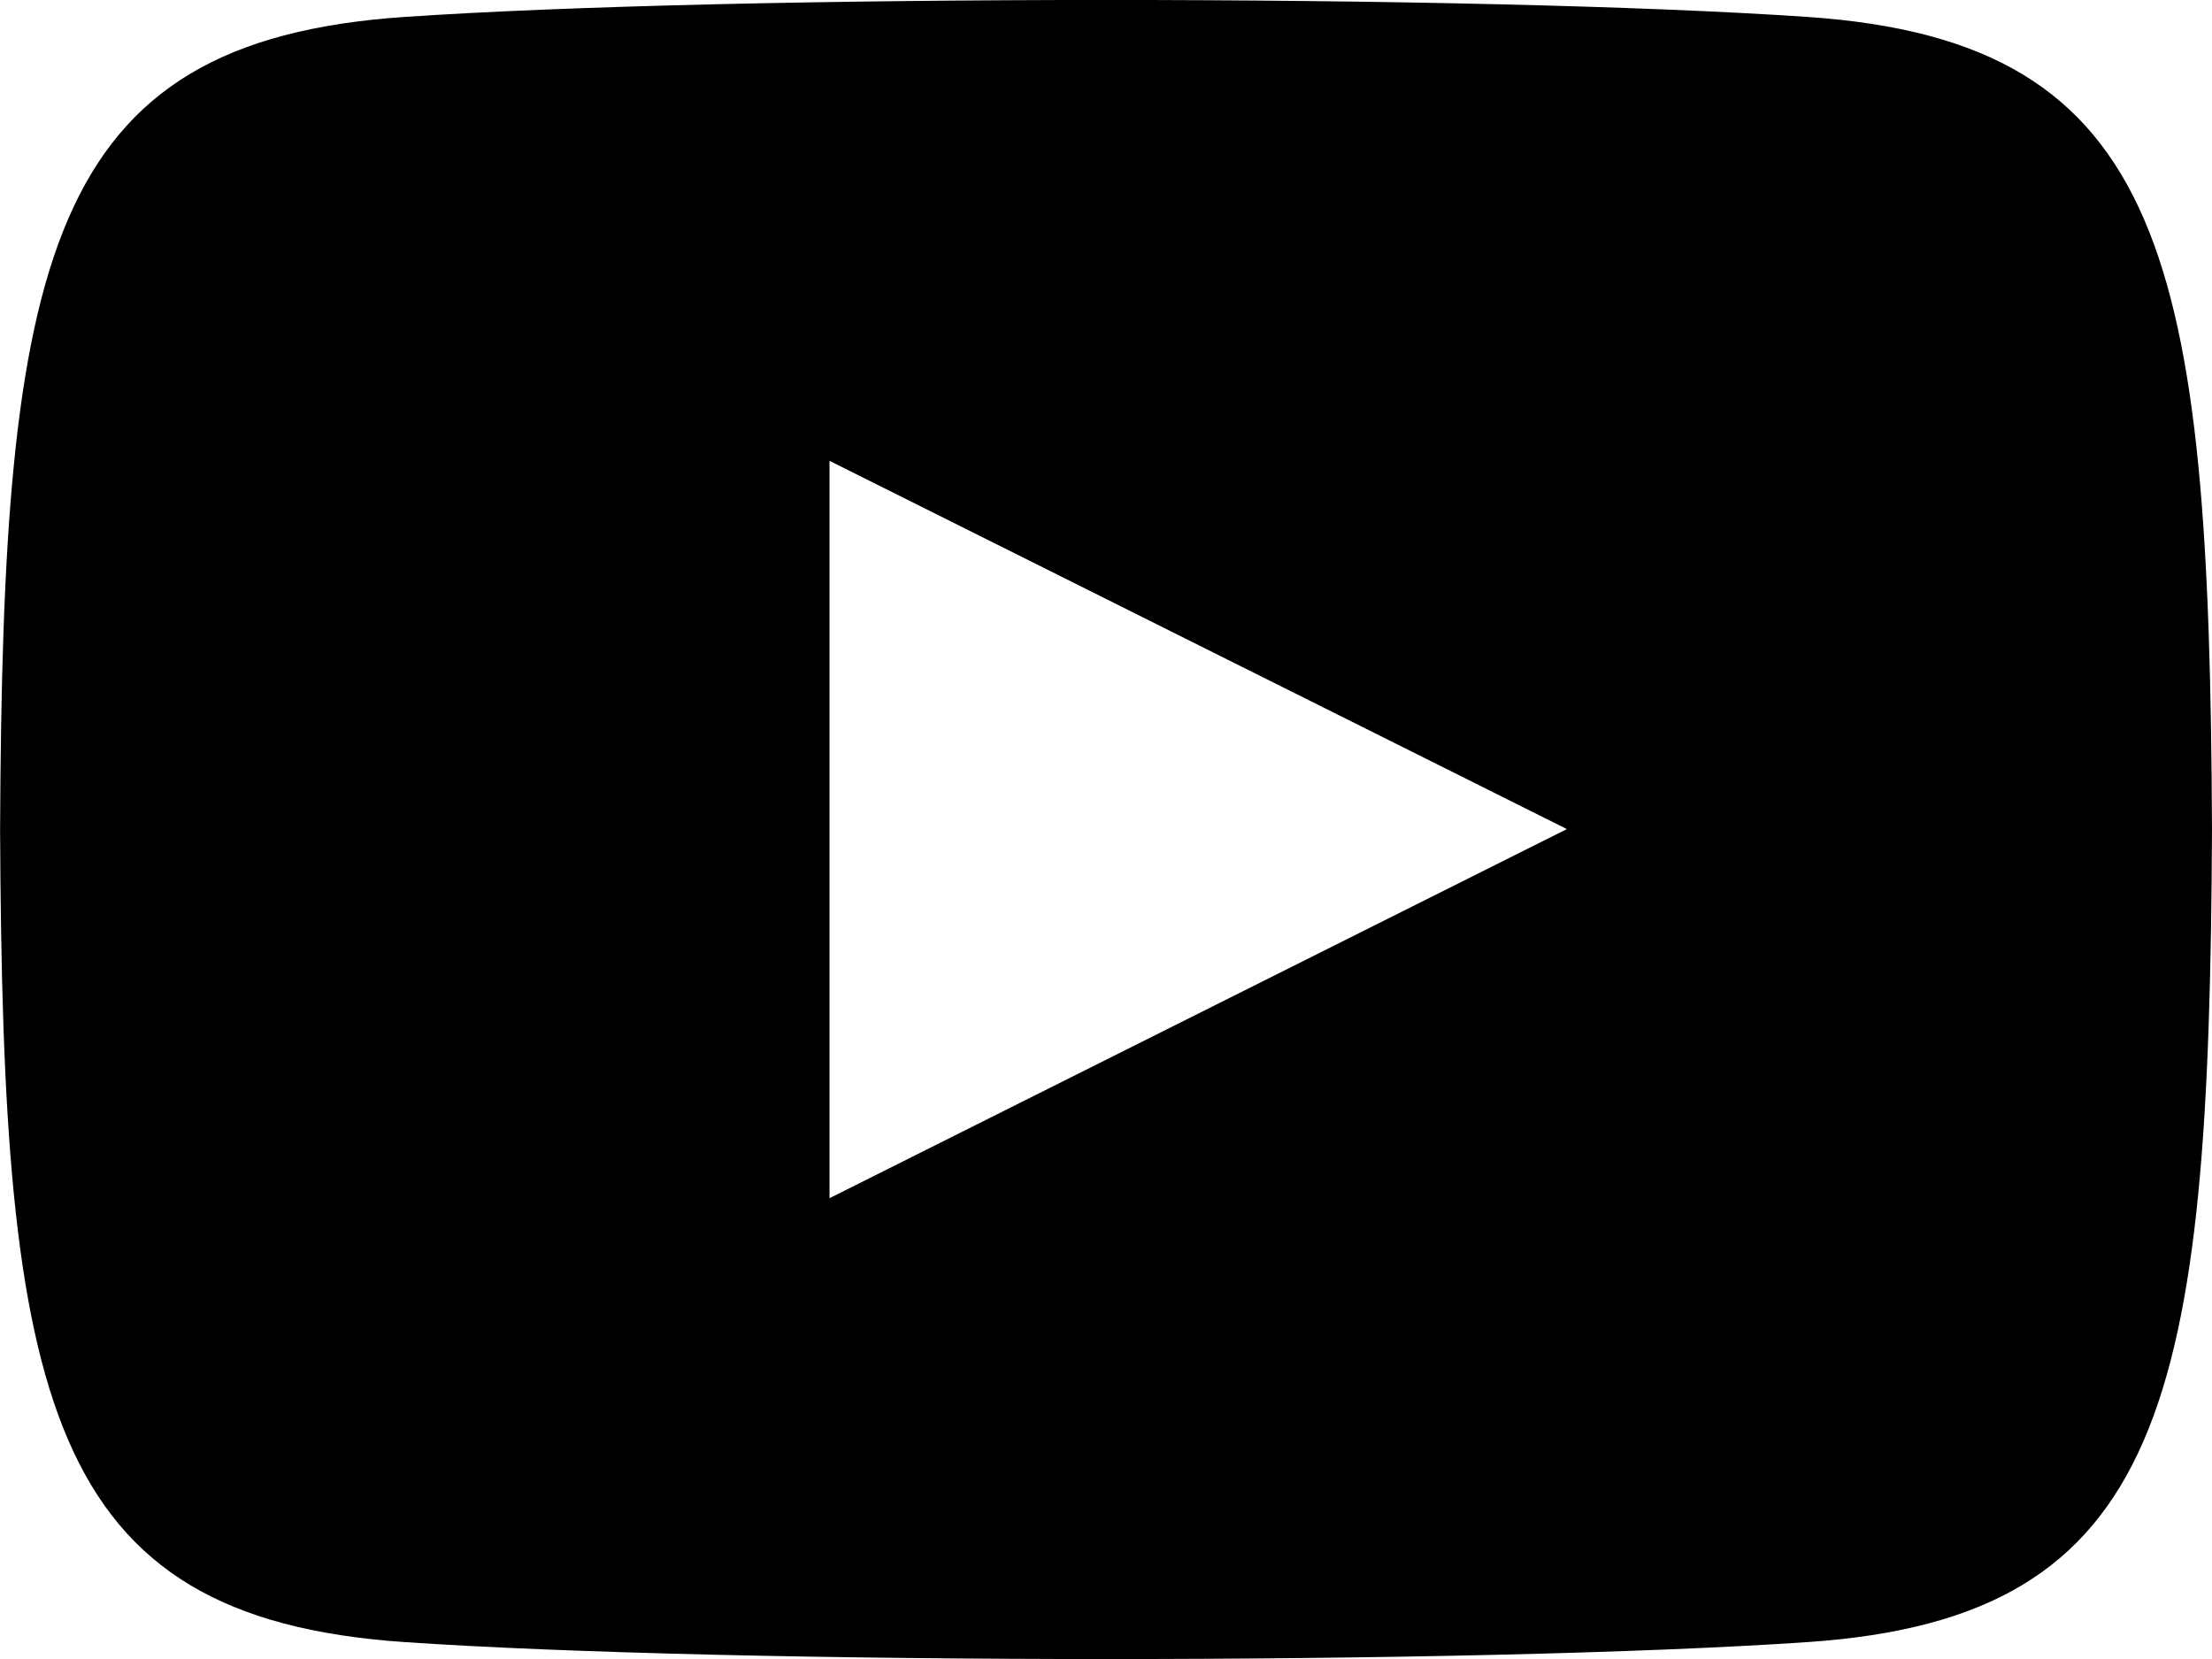<svg xmlns="http://www.w3.org/2000/svg" width="25.829" height="19.372" viewBox="0 0 25.829 19.372">
  <path id="Tracé_487" data-name="Tracé 487" d="M135.11,210.694c-3.879-.265-12.517-.264-16.39,0-4.194.286-4.688,2.82-4.719,9.488.031,6.656.521,9.2,4.719,9.488,3.874.264,12.512.265,16.39,0,4.194-.286,4.688-2.82,4.719-9.488C139.8,213.526,139.308,210.982,135.11,210.694Zm-11.424,13.793v-8.61l8.61,4.3Z" transform="translate(-114 -210.496)"/>
</svg>
